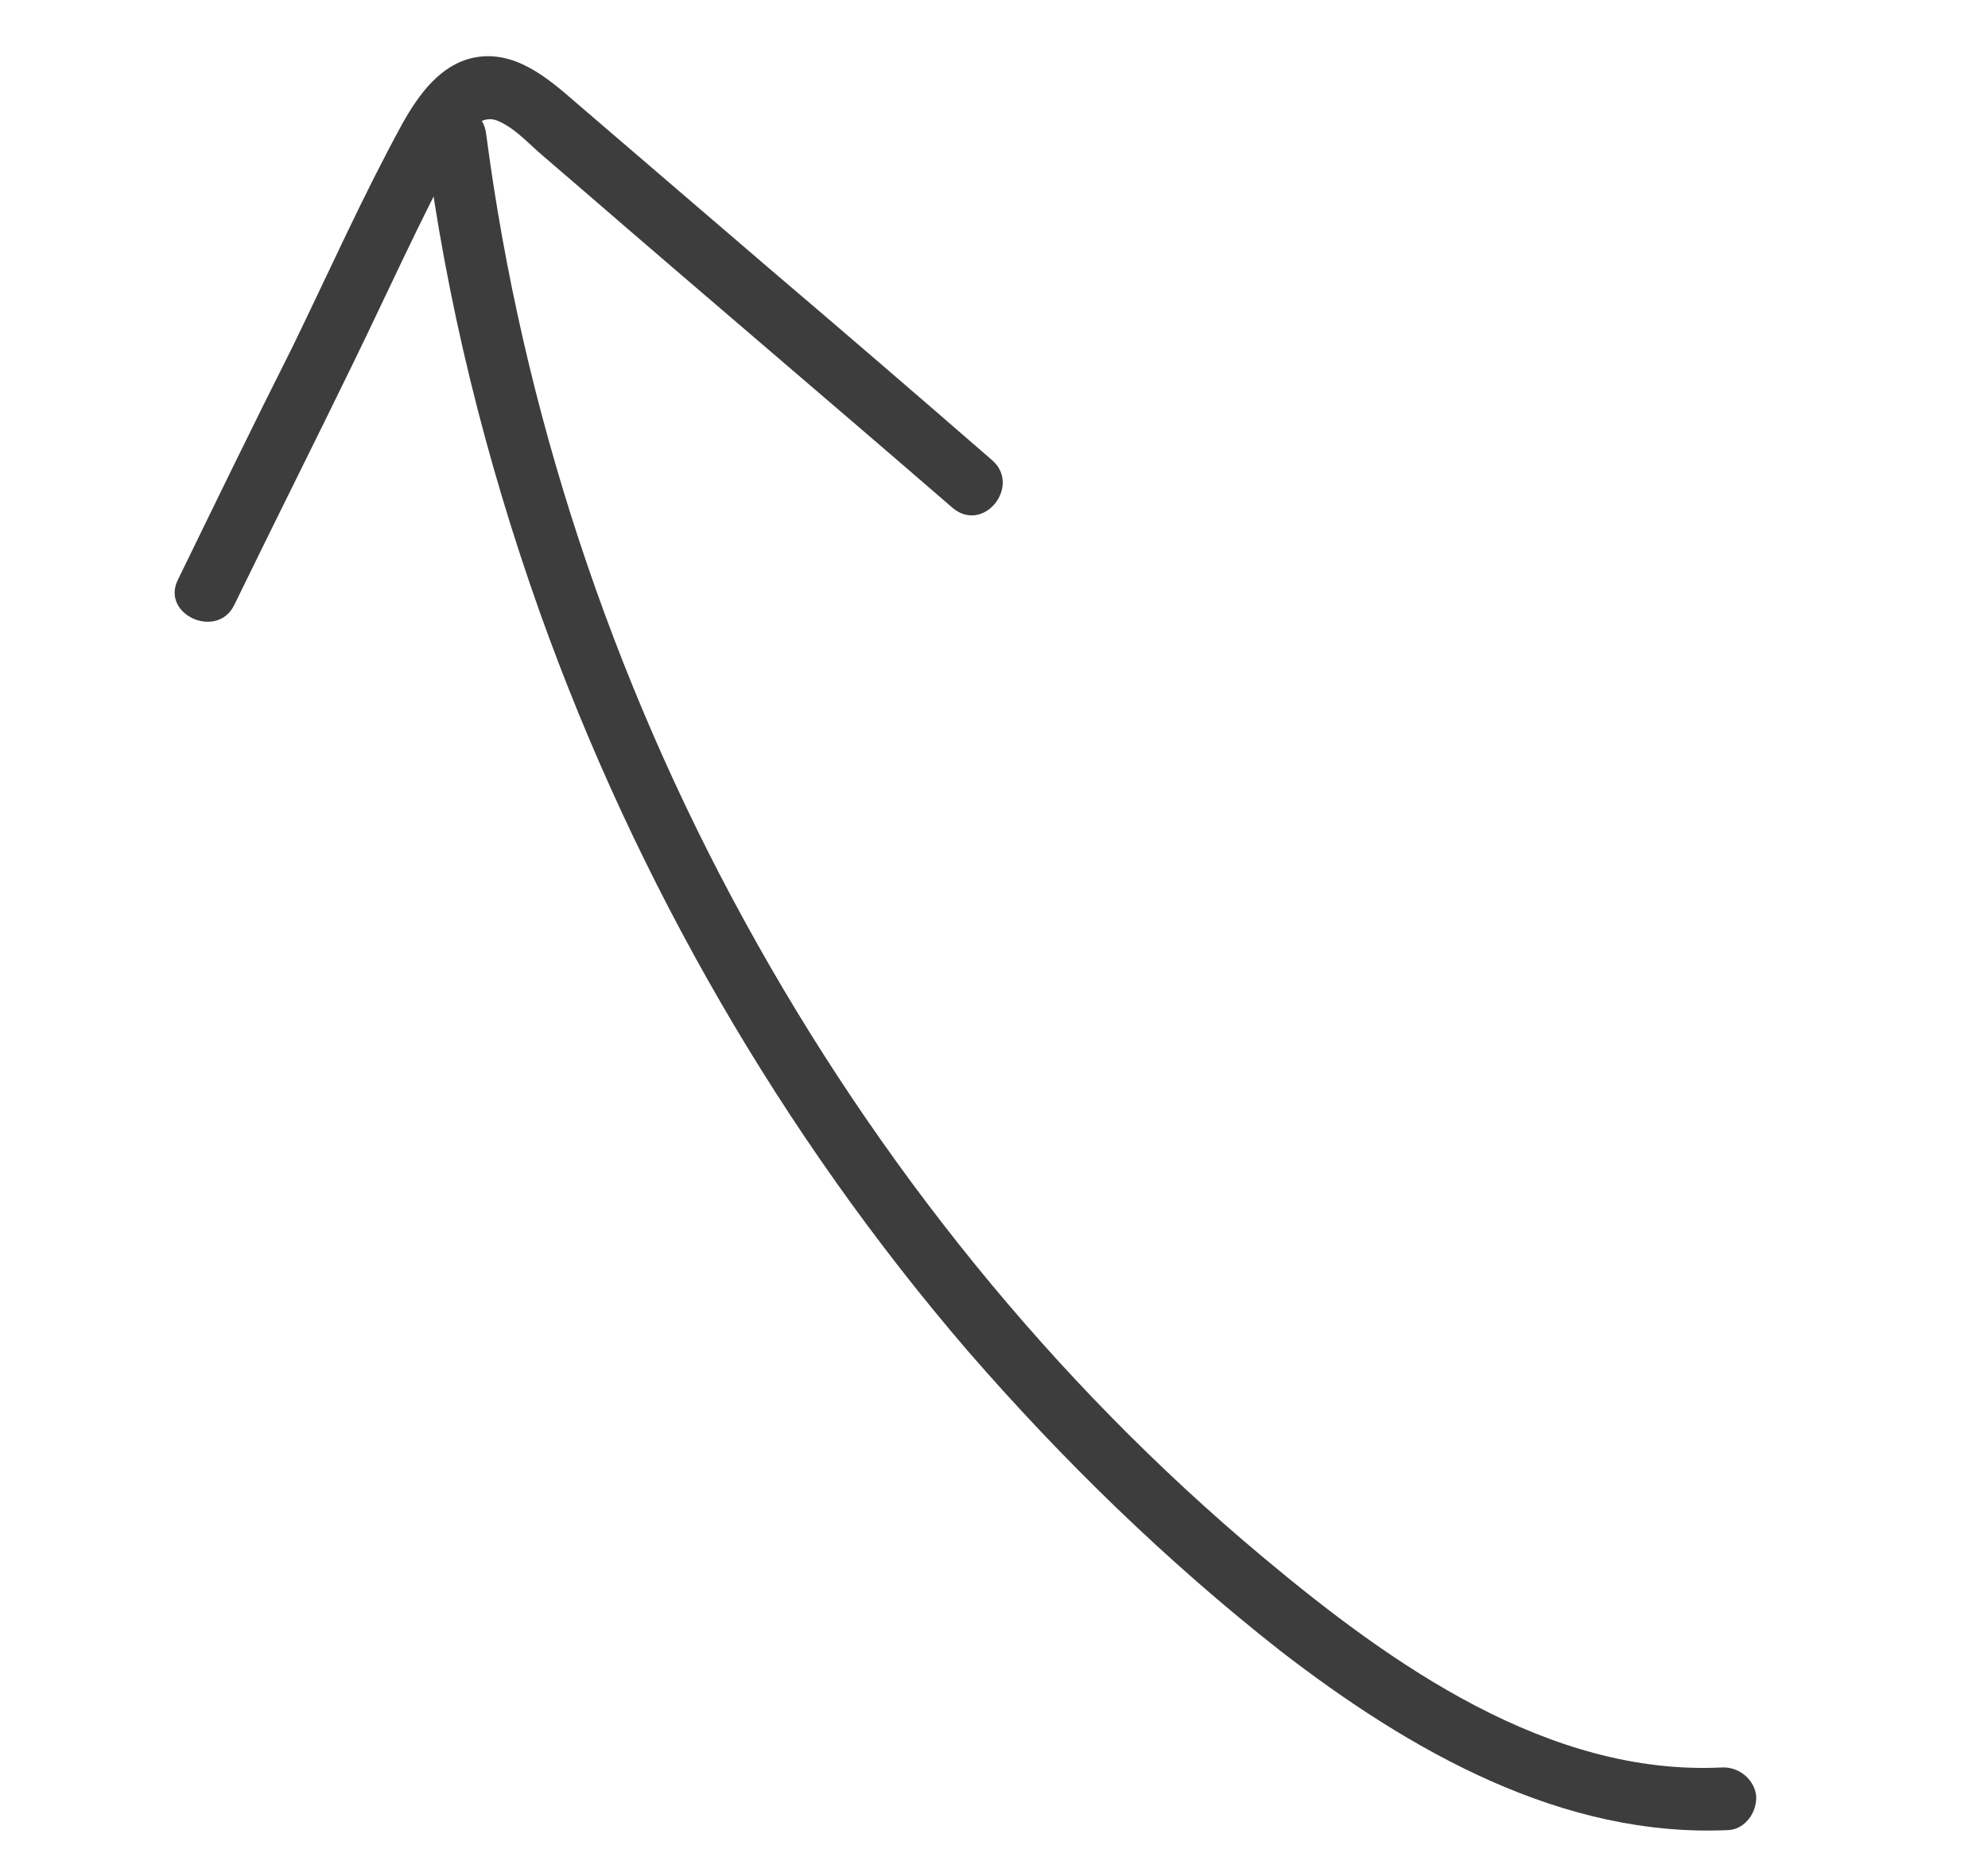 <svg width="103" height="96" viewBox="0 0 103 96" fill="none" xmlns="http://www.w3.org/2000/svg">
<path d="M89.582 94.807C80.964 95.222 73.074 90.733 66.314 85.505C60.438 80.888 55.035 75.623 50.134 69.977C40.513 58.783 32.952 45.684 27.958 31.69C25.162 23.816 23.119 15.605 22.055 7.293C21.76 5.193 24.958 4.867 25.191 6.956C27.058 21.222 31.674 35.153 38.595 47.749C45.462 60.27 54.553 71.574 65.425 80.661C72.132 86.277 80.242 91.994 89.183 91.566C90.028 91.508 90.848 92.108 90.986 92.991C91.061 93.863 90.426 94.749 89.582 94.807Z" fill="#3D3D3D"/>
<path d="M49.373 26.326C43.048 20.853 36.651 15.433 30.325 9.96C29.578 9.308 28.885 8.731 28.139 8.079C27.446 7.502 26.779 6.731 25.935 6.326C24.856 5.751 24.116 6.947 23.671 7.863C21.781 11.374 20.126 15.057 18.345 18.718C16.297 22.929 14.186 27.13 12.138 31.34C11.247 33.171 8.282 31.82 9.235 30C11.195 25.972 13.154 21.944 15.176 17.927C17.046 14.082 18.799 10.152 20.849 6.403C21.695 4.895 22.802 3.364 24.523 2.991C26.639 2.551 28.366 4.027 29.86 5.331C33.198 8.196 36.536 11.06 39.875 13.925C43.734 17.207 47.532 20.478 51.383 23.824C52.939 25.139 50.993 27.651 49.373 26.326Z" fill="#3D3D3D"/>
</svg>
